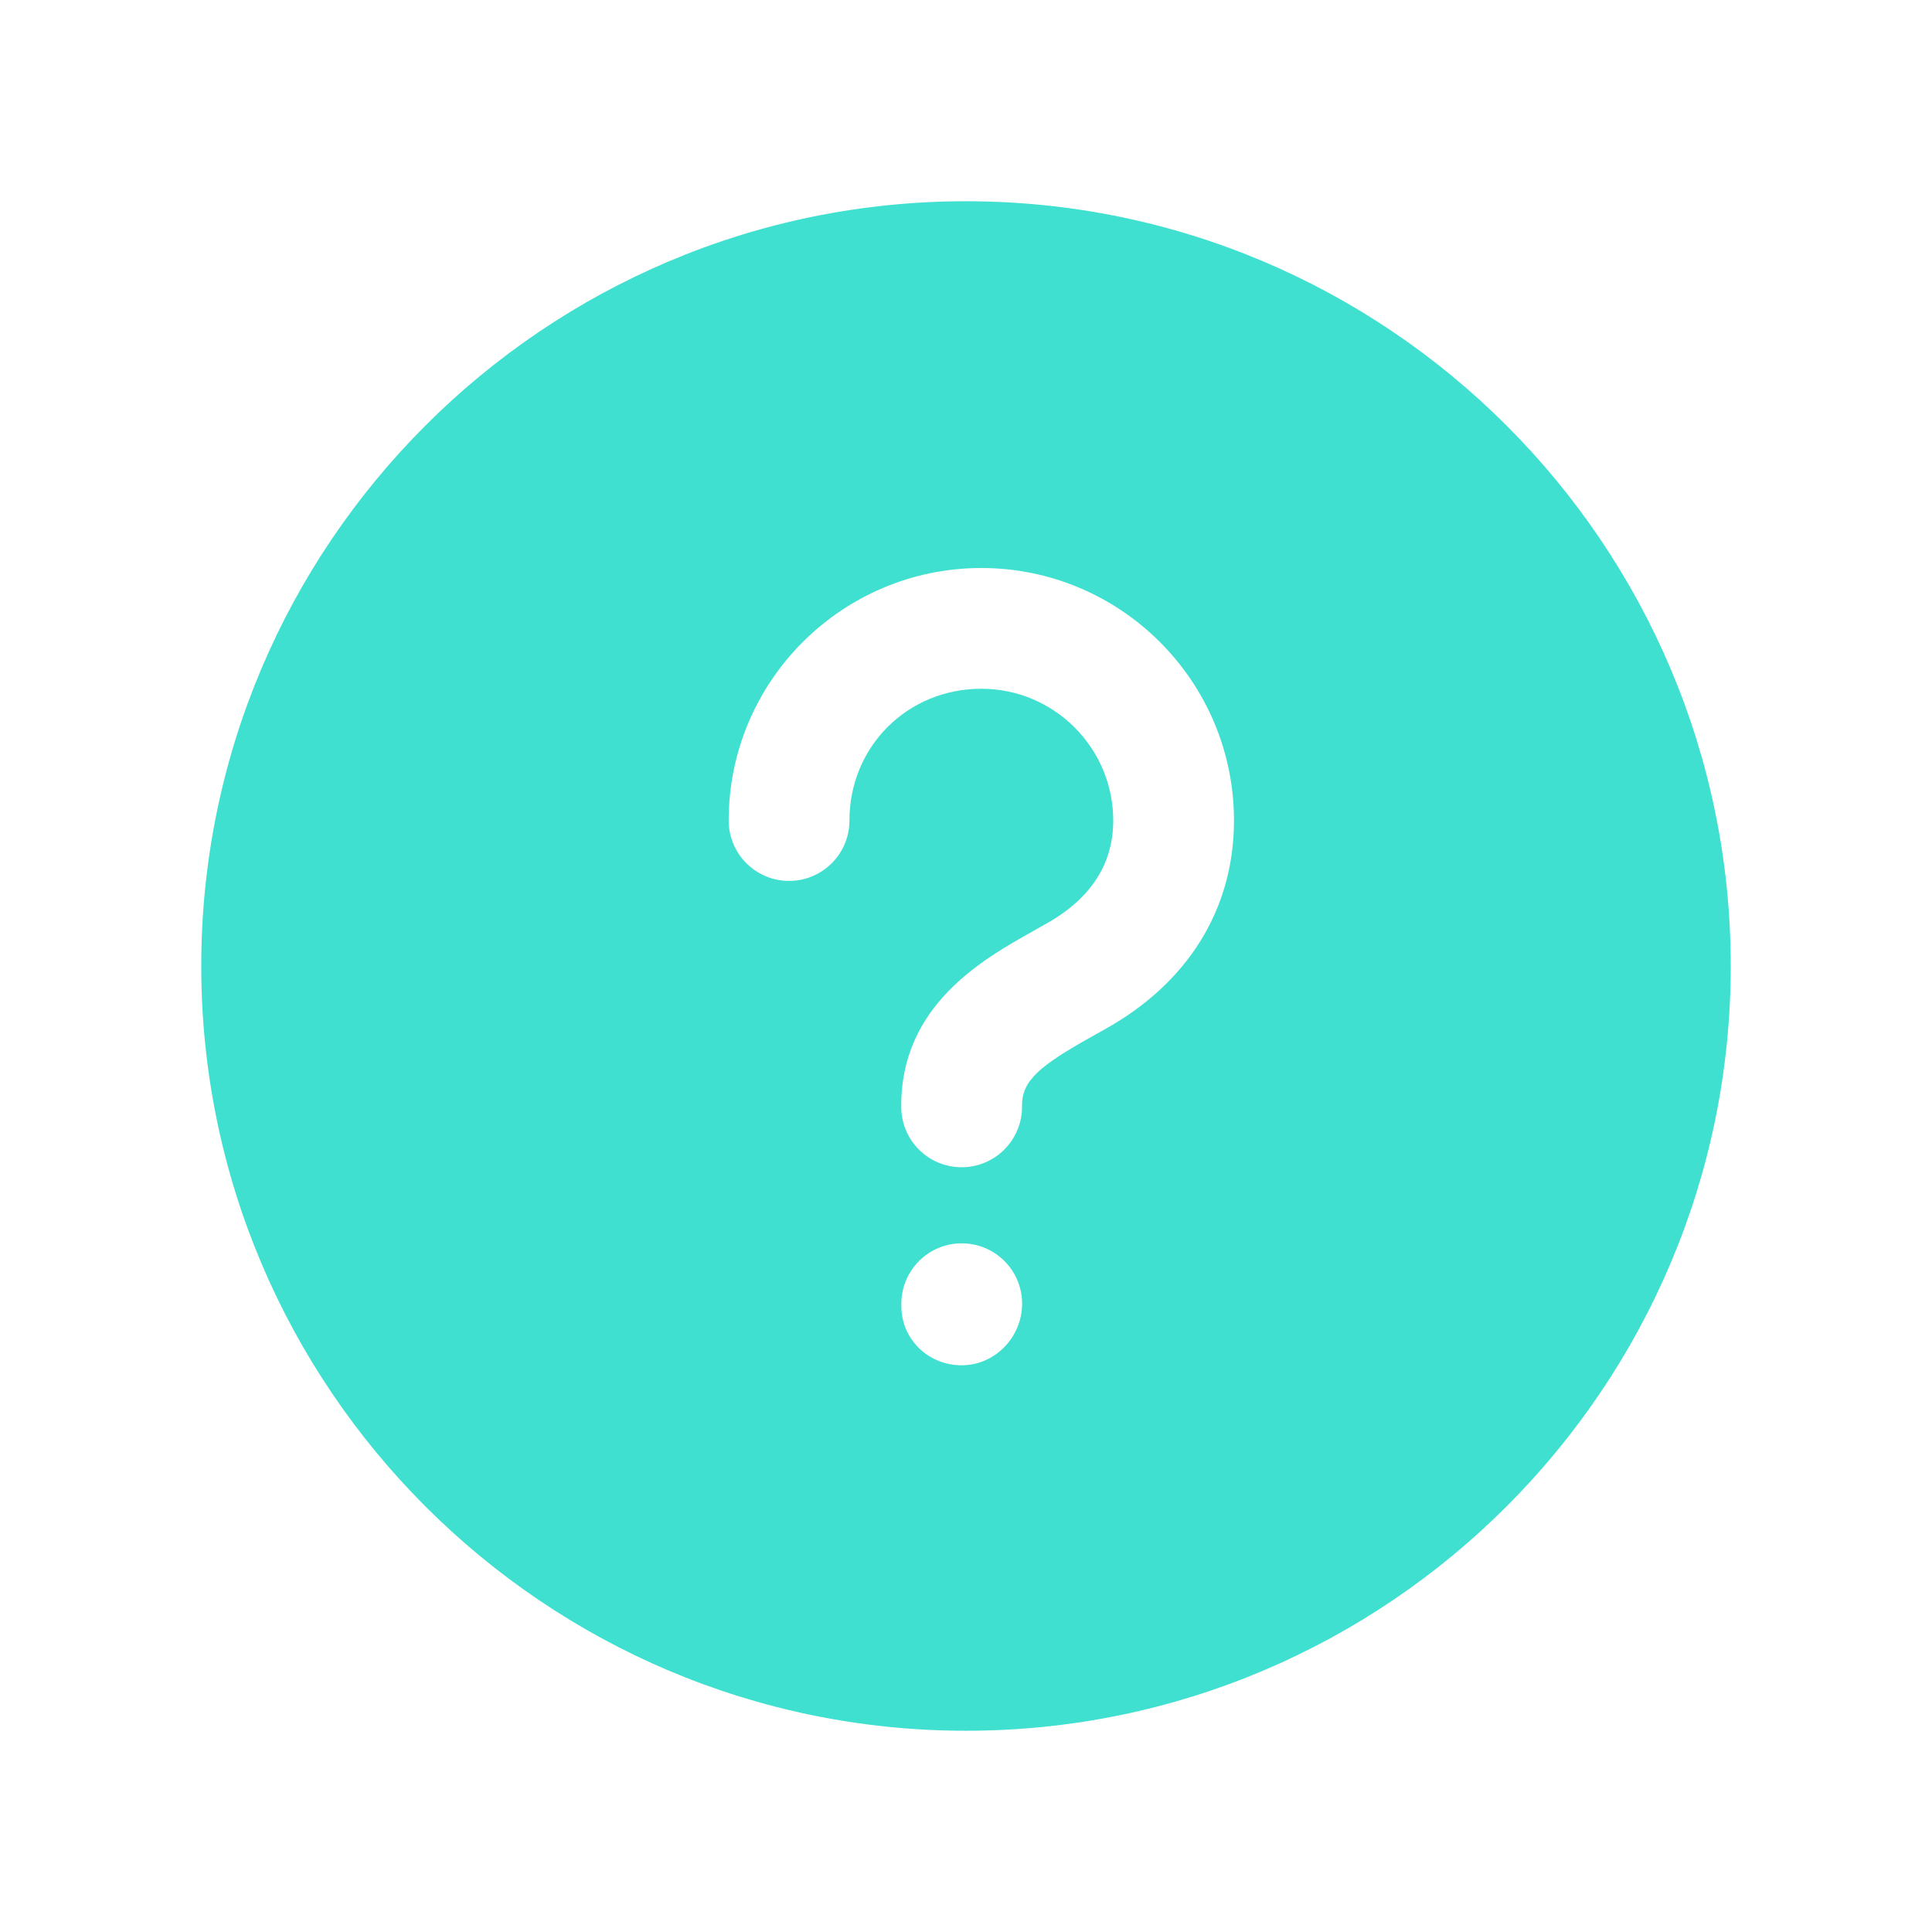 <svg xmlns="http://www.w3.org/2000/svg" width="24" height="24" viewBox="0 0 24 24" fill="none"><path fill-rule="evenodd" clip-rule="evenodd" d="M13.709 12.795L13.568 12.874C12.92 13.236 12.691 13.422 12.696 13.74C12.701 14.154 12.37 14.494 11.956 14.5H11.946C11.536 14.5 11.201 14.171 11.196 13.76C11.179 12.492 12.216 11.912 12.835 11.566L12.976 11.486C13.545 11.173 13.829 10.739 13.829 10.193C13.829 9.29 13.094 8.556 12.191 8.556C11.272 8.556 10.552 9.275 10.552 10.193C10.552 10.607 10.216 10.943 9.802 10.943C9.388 10.943 9.052 10.607 9.052 10.193C9.052 8.463 10.46 7.056 12.191 7.056C13.921 7.056 15.329 8.463 15.329 10.193C15.329 11.296 14.753 12.22 13.709 12.795ZM11.947 16.96C11.533 16.96 11.197 16.639 11.197 16.225V16.195C11.197 15.781 11.533 15.445 11.947 15.445C12.361 15.445 12.697 15.781 12.697 16.195C12.697 16.609 12.361 16.96 11.947 16.96ZM12 2.5C6.761 2.5 2.5 6.762 2.5 12C2.5 17.238 6.761 21.5 12 21.5C17.238 21.5 21.5 17.238 21.5 12C21.5 6.762 17.238 2.5 12 2.5Z" fill="#40E0D0"></path></svg>